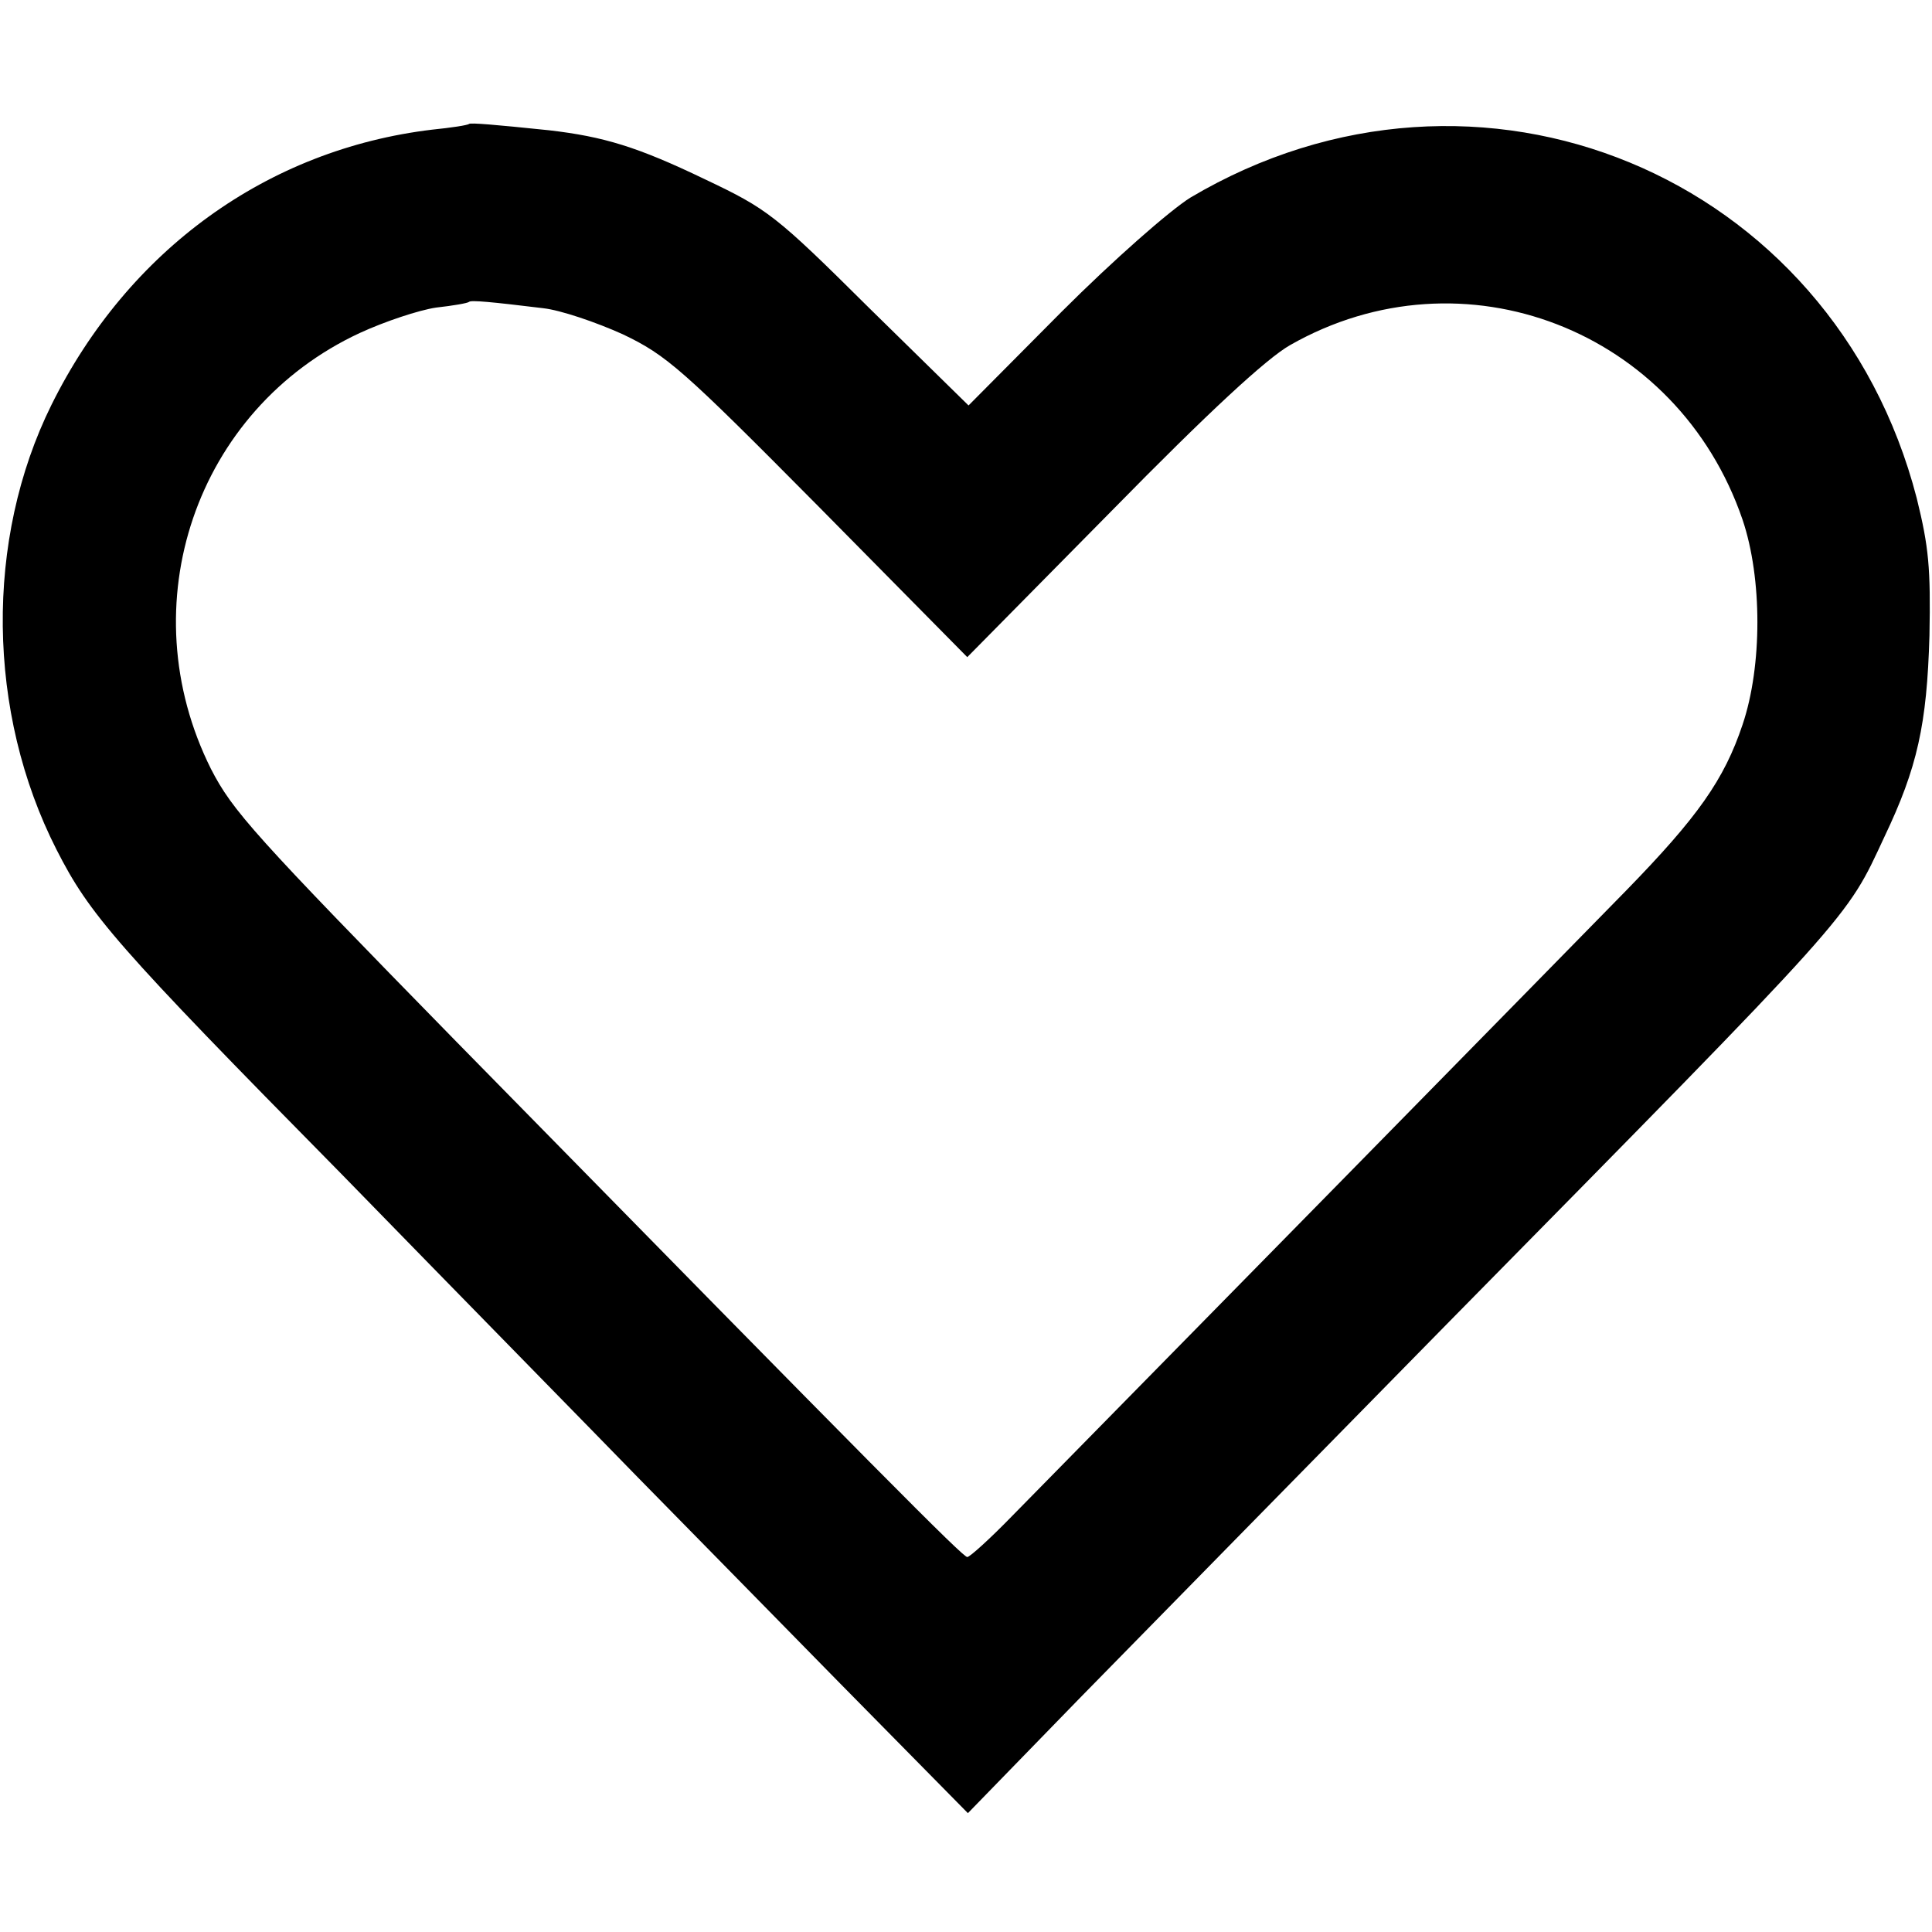 <?xml version="1.0" standalone="no"?>
<!DOCTYPE svg PUBLIC "-//W3C//DTD SVG 20010904//EN"
 "http://www.w3.org/TR/2001/REC-SVG-20010904/DTD/svg10.dtd">
<svg version="1.0" xmlns="http://www.w3.org/2000/svg"
 width="304pt" height="304pt" viewBox="0 0 304 304"
 preserveAspectRatio="xMidYMid meet">
<g transform="translate(0,304) scale(0.1,-0.1)"
fill="#000000" stroke="none">
<path d="M738 2845 c-2 -2 -28 -6 -58 -9 -259 -31 -478 -189 -599 -433 -105
-212 -102 -484 8 -700 52 -102 92 -149 448 -510 191 -196 401 -410 466 -477
65 -66 209 -213 319 -325 l201 -204 176 181 c97 99 358 365 581 592 641 651
624 632 685 763 52 109 67 177 71 317 2 106 -1 139 -20 216 -132 510 -691 741
-1143 473 -32 -20 -120 -97 -203 -180 l-146 -147 -156 153 c-148 147 -160 156
-259 203 -106 51 -159 67 -245 77 -87 9 -123 12 -126 10z m117 -290 c27 -3 83
-22 125 -41 69 -33 93 -54 309 -272 l233 -236 227 230 c153 156 244 240 281
261 272 155 610 24 712 -275 31 -92 31 -230 0 -322 -29 -87 -71 -146 -183
-261 -81 -83 -782 -797 -967 -985 -34 -35 -66 -64 -70 -64 -7 0 -133 127 -804
811 -319 326 -352 363 -386 429 -129 258 -24 566 234 686 39 18 93 36 120 40
27 3 50 7 52 9 3 3 35 0 117 -10z"/>
</g>
</svg>
